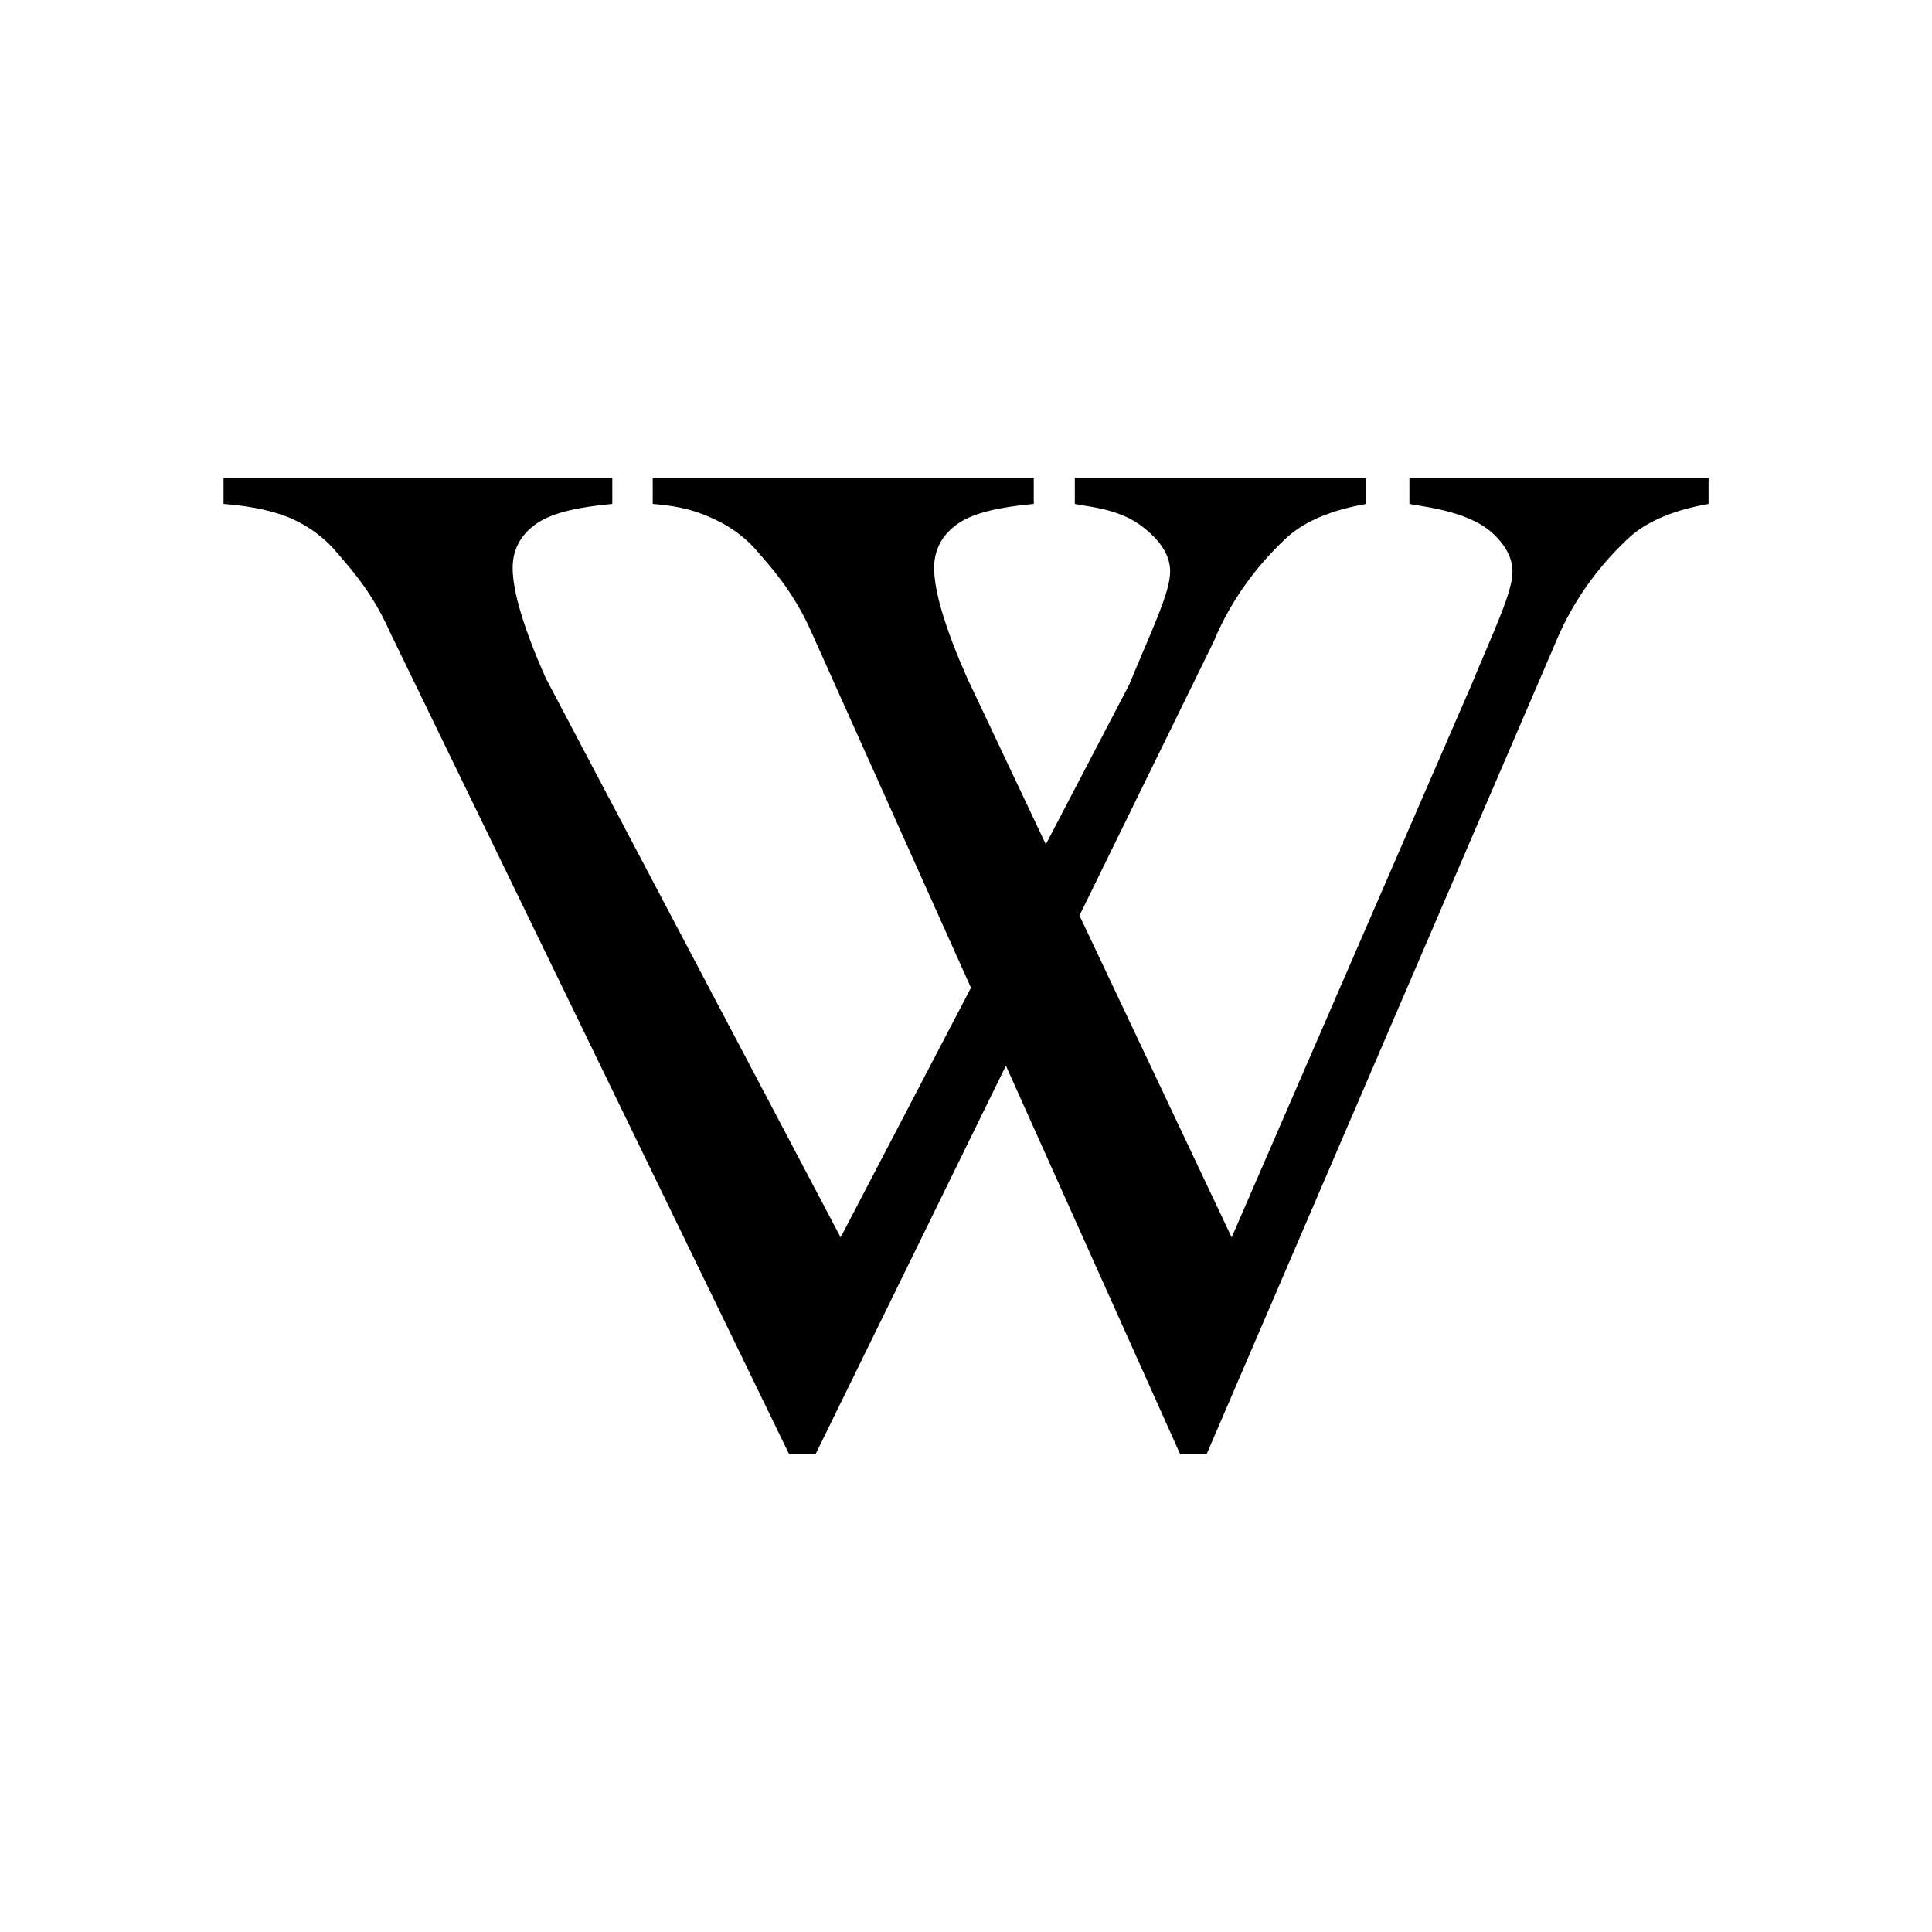 <?xml version="1.0" encoding="UTF-8"?>
<svg version="1.0" viewBox="0 0 128 128" xmlns="http://www.w3.org/2000/svg">
 <rect width="128" height="128" fill="#fff"/>
 <g transform="translate(12.787 7.75)" stroke-width=".807">
  <path d="m77.729 23.909v1.726c-2.276 0.404-3.999 1.119-5.168 2.145-1.675 1.524-3.651 3.855-4.947 6.995l-26.367 53.817h-1.754l-26.47-54.516c-1.233-2.798-2.909-4.508-3.414-5.13-0.79-0.964-1.762-1.718-2.916-2.262-1.154-0.544-2.711-0.894-4.67-1.049v-1.726h25.756v1.726c-2.971 0.28-4.388 0.777-5.273 1.492-0.885 0.715-1.328 1.632-1.328 2.752-2.1e-5 1.555 0.727 3.98 2.181 7.275l19.548 37.075 19.113-36.608c1.486-3.606 2.718-6.109 2.718-7.508-5.1e-5 -0.902-0.458-1.764-1.375-2.588-0.917-0.824-1.954-1.407-4.135-1.749-0.158-0.031-0.427-0.078-0.806-0.14v-1.726h19.308z"/>
  <path d="m100.41 23.909v1.726c-2.276 0.404-3.999 1.119-5.168 2.145-1.675 1.524-3.651 3.855-4.947 6.995l-23.14 53.817h-1.754l-24.454-54.516c-1.233-2.798-2.909-4.508-3.414-5.13-0.79-0.964-1.762-1.718-2.916-2.262-1.154-0.544-2.199-0.894-4.159-1.049v-1.726h25.245v1.726c-2.971 0.28-4.388 0.777-5.273 1.492-0.885 0.715-1.328 1.632-1.328 2.752-2e-5 1.555 0.727 3.98 2.181 7.275l17.531 37.075 15.886-36.608c1.486-3.606 2.718-6.109 2.718-7.508-4.8e-5 -0.902-0.458-1.764-1.375-2.588-0.917-0.824-2.466-1.407-4.647-1.749-0.158-0.031-0.427-0.078-0.806-0.14v-1.726h19.819z"/>
 </g>
</svg>

